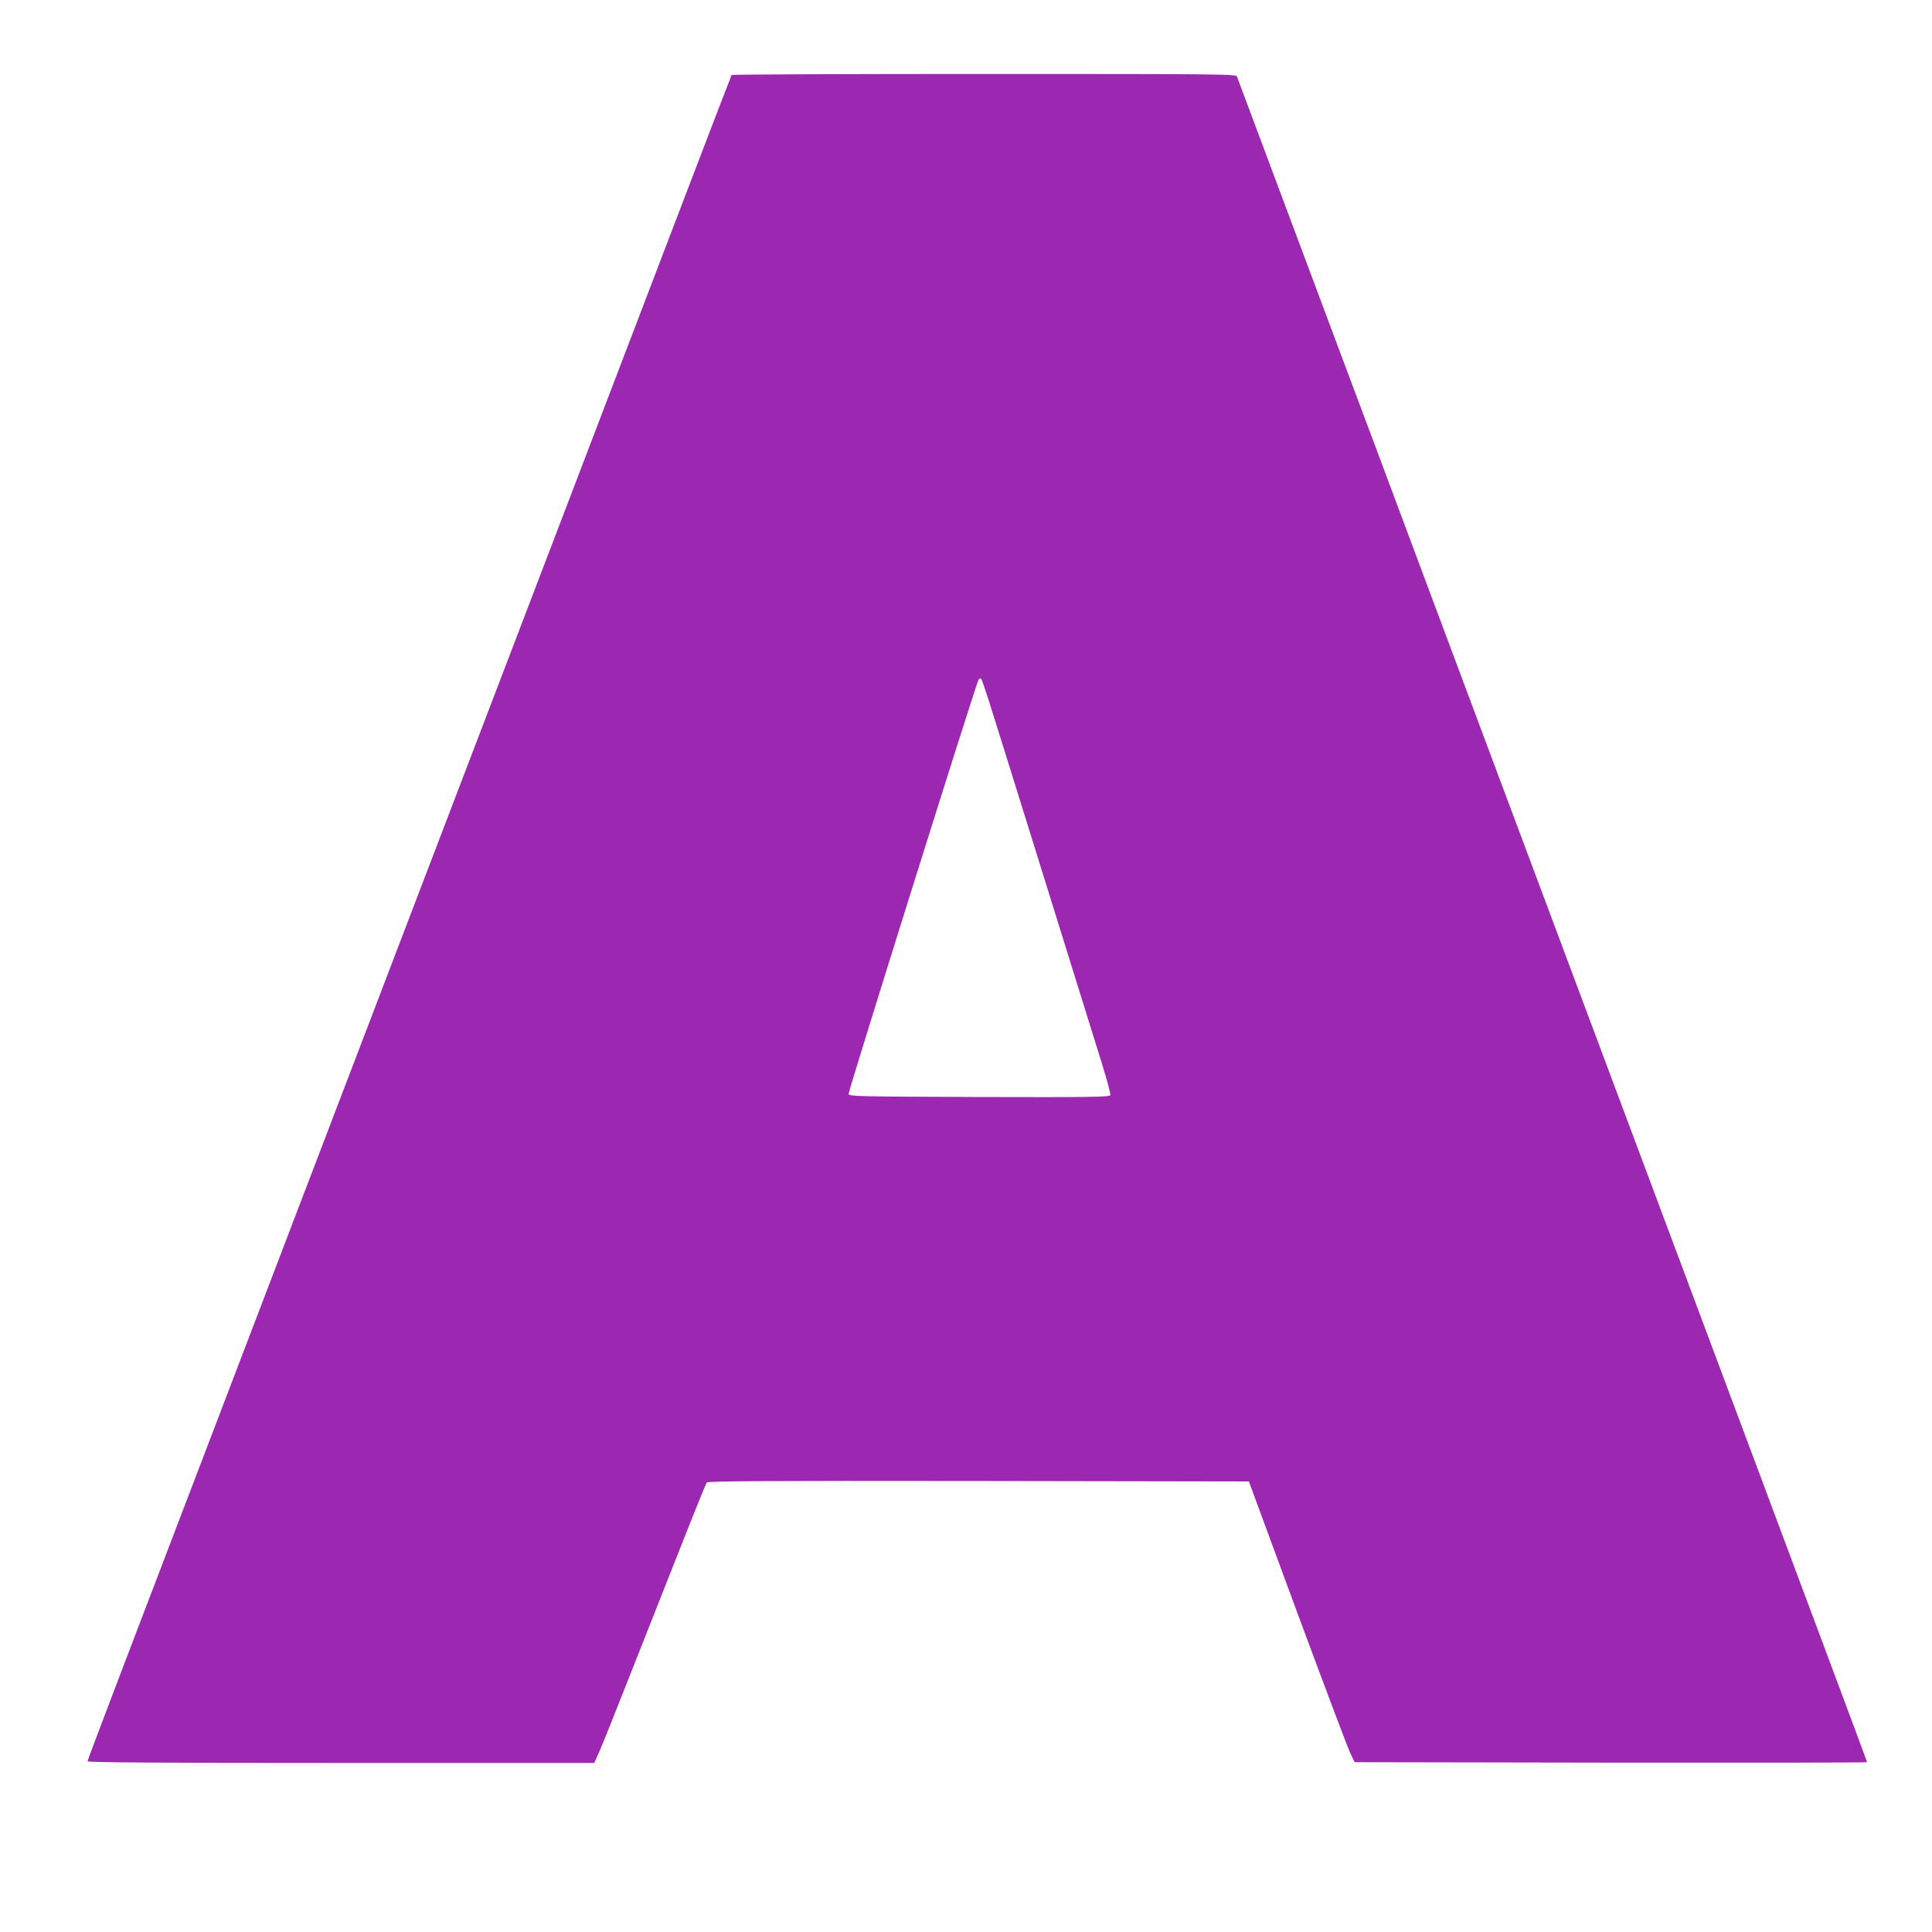 <?xml version="1.0" standalone="no"?>
<!DOCTYPE svg PUBLIC "-//W3C//DTD SVG 20010904//EN"
 "http://www.w3.org/TR/2001/REC-SVG-20010904/DTD/svg10.dtd">
<svg version="1.0" xmlns="http://www.w3.org/2000/svg"
 width="1280pt" height="1280pt" viewBox="0 0 1280 1280"
 preserveAspectRatio="xMidYMid meet">
<g transform="translate(0,1280) scale(0.1,-0.1)"
fill="#9c27b0" stroke="none">
<path d="M4847 12303 c-3 -5 -117 -303 -255 -663 -138 -360 -638 -1670 -1112
-2910 -474 -1240 -908 -2376 -965 -2525 -57 -148 -308 -805 -558 -1460 -1174
-3071 -1377 -3604 -1377 -3614 0 -8 494 -11 1679 -11 l1678 0 37 83 c20 45
109 269 199 497 90 228 239 606 332 840 92 234 172 431 177 438 8 9 376 12
1801 10 l1791 -3 321 -870 c177 -478 335 -897 351 -930 l29 -60 1698 -3 c933
-1 1697 0 1697 3 0 2 -124 336 -276 742 -152 406 -372 995 -489 1308 -117 314
-324 867 -460 1230 -136 363 -336 899 -445 1190 -191 512 -419 1121 -937 2505
-135 360 -321 858 -413 1105 -92 248 -306 819 -475 1270 -169 451 -389 1041
-490 1310 -101 270 -186 498 -190 508 -7 16 -96 17 -1675 17 -918 0 -1671 -3
-1673 -7z m1741 -4263 c44 -140 142 -453 217 -695 180 -578 421 -1351 496
-1593 33 -106 58 -200 55 -208 -5 -12 -126 -14 -868 -12 -808 3 -863 4 -866
20 -3 17 839 2702 860 2742 6 10 14 14 18 10 5 -5 45 -124 88 -264z"/>
</g>
</svg>
